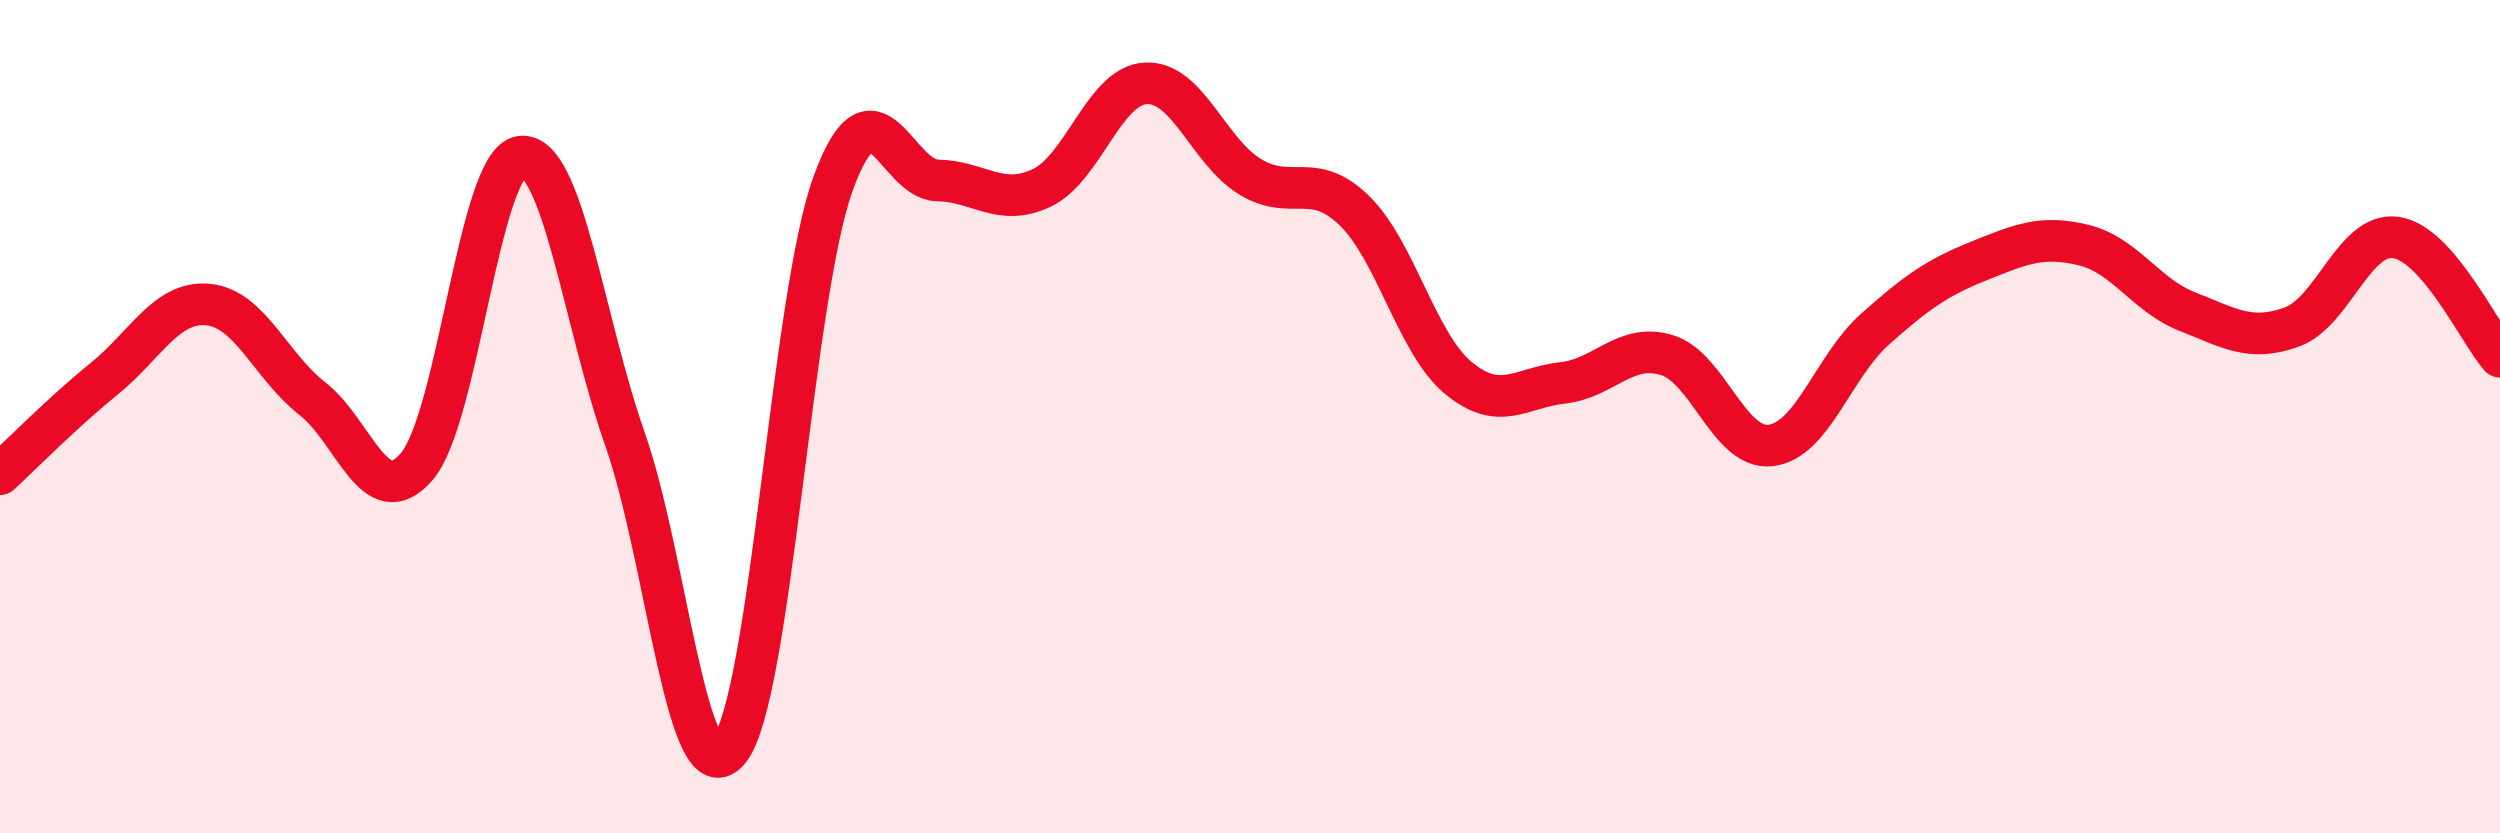 
    <svg width="60" height="20" viewBox="0 0 60 20" xmlns="http://www.w3.org/2000/svg">
      <path
        d="M 0,11.38 C 0.5,10.92 1.5,9.9 2.5,9.09 C 3.5,8.28 4,7.21 5,7.31 C 6,7.41 6.5,8.79 7.5,9.57 C 8.5,10.35 9,12.36 10,11.2 C 11,10.04 11.5,3.89 12.5,3.76 C 13.5,3.63 14,7.69 15,10.54 C 16,13.39 16.5,19.23 17.5,18 C 18.5,16.77 19,7.12 20,4.39 C 21,1.66 21.5,4.31 22.5,4.33 C 23.5,4.35 24,4.98 25,4.51 C 26,4.04 26.5,2.05 27.5,2 C 28.5,1.95 29,3.63 30,4.24 C 31,4.85 31.5,4.08 32.5,5.05 C 33.5,6.02 34,8.24 35,9.07 C 36,9.9 36.5,9.3 37.5,9.19 C 38.5,9.08 39,8.22 40,8.52 C 41,8.82 41.5,10.81 42.5,10.69 C 43.5,10.57 44,8.79 45,7.9 C 46,7.01 46.5,6.66 47.5,6.26 C 48.5,5.86 49,5.64 50,5.88 C 51,6.12 51.5,7.09 52.5,7.48 C 53.5,7.87 54,8.21 55,7.85 C 56,7.49 56.5,5.56 57.5,5.7 C 58.5,5.84 59.5,7.99 60,8.56L60 20L0 20Z"
        fill="#EB0A25"
        opacity="0.1"
        stroke-linecap="round"
        stroke-linejoin="round"
      />
      <path
        d="M 0,11.38 C 0.5,10.92 1.5,9.9 2.5,9.09 C 3.5,8.28 4,7.21 5,7.31 C 6,7.41 6.5,8.79 7.5,9.57 C 8.5,10.35 9,12.36 10,11.2 C 11,10.04 11.5,3.89 12.5,3.76 C 13.5,3.63 14,7.69 15,10.54 C 16,13.39 16.5,19.23 17.5,18 C 18.5,16.77 19,7.12 20,4.39 C 21,1.66 21.5,4.31 22.5,4.33 C 23.5,4.35 24,4.98 25,4.51 C 26,4.04 26.5,2.05 27.5,2 C 28.5,1.95 29,3.63 30,4.24 C 31,4.85 31.5,4.08 32.5,5.05 C 33.5,6.02 34,8.24 35,9.07 C 36,9.9 36.5,9.3 37.5,9.19 C 38.5,9.08 39,8.22 40,8.52 C 41,8.82 41.5,10.81 42.5,10.69 C 43.5,10.57 44,8.79 45,7.9 C 46,7.01 46.5,6.66 47.5,6.26 C 48.5,5.86 49,5.64 50,5.88 C 51,6.12 51.5,7.09 52.5,7.48 C 53.5,7.87 54,8.21 55,7.85 C 56,7.49 56.5,5.56 57.5,5.7 C 58.5,5.84 59.5,7.99 60,8.56"
        stroke="#EB0A25"
        stroke-width="1"
        fill="none"
        stroke-linecap="round"
        stroke-linejoin="round"
      />
    </svg>
  